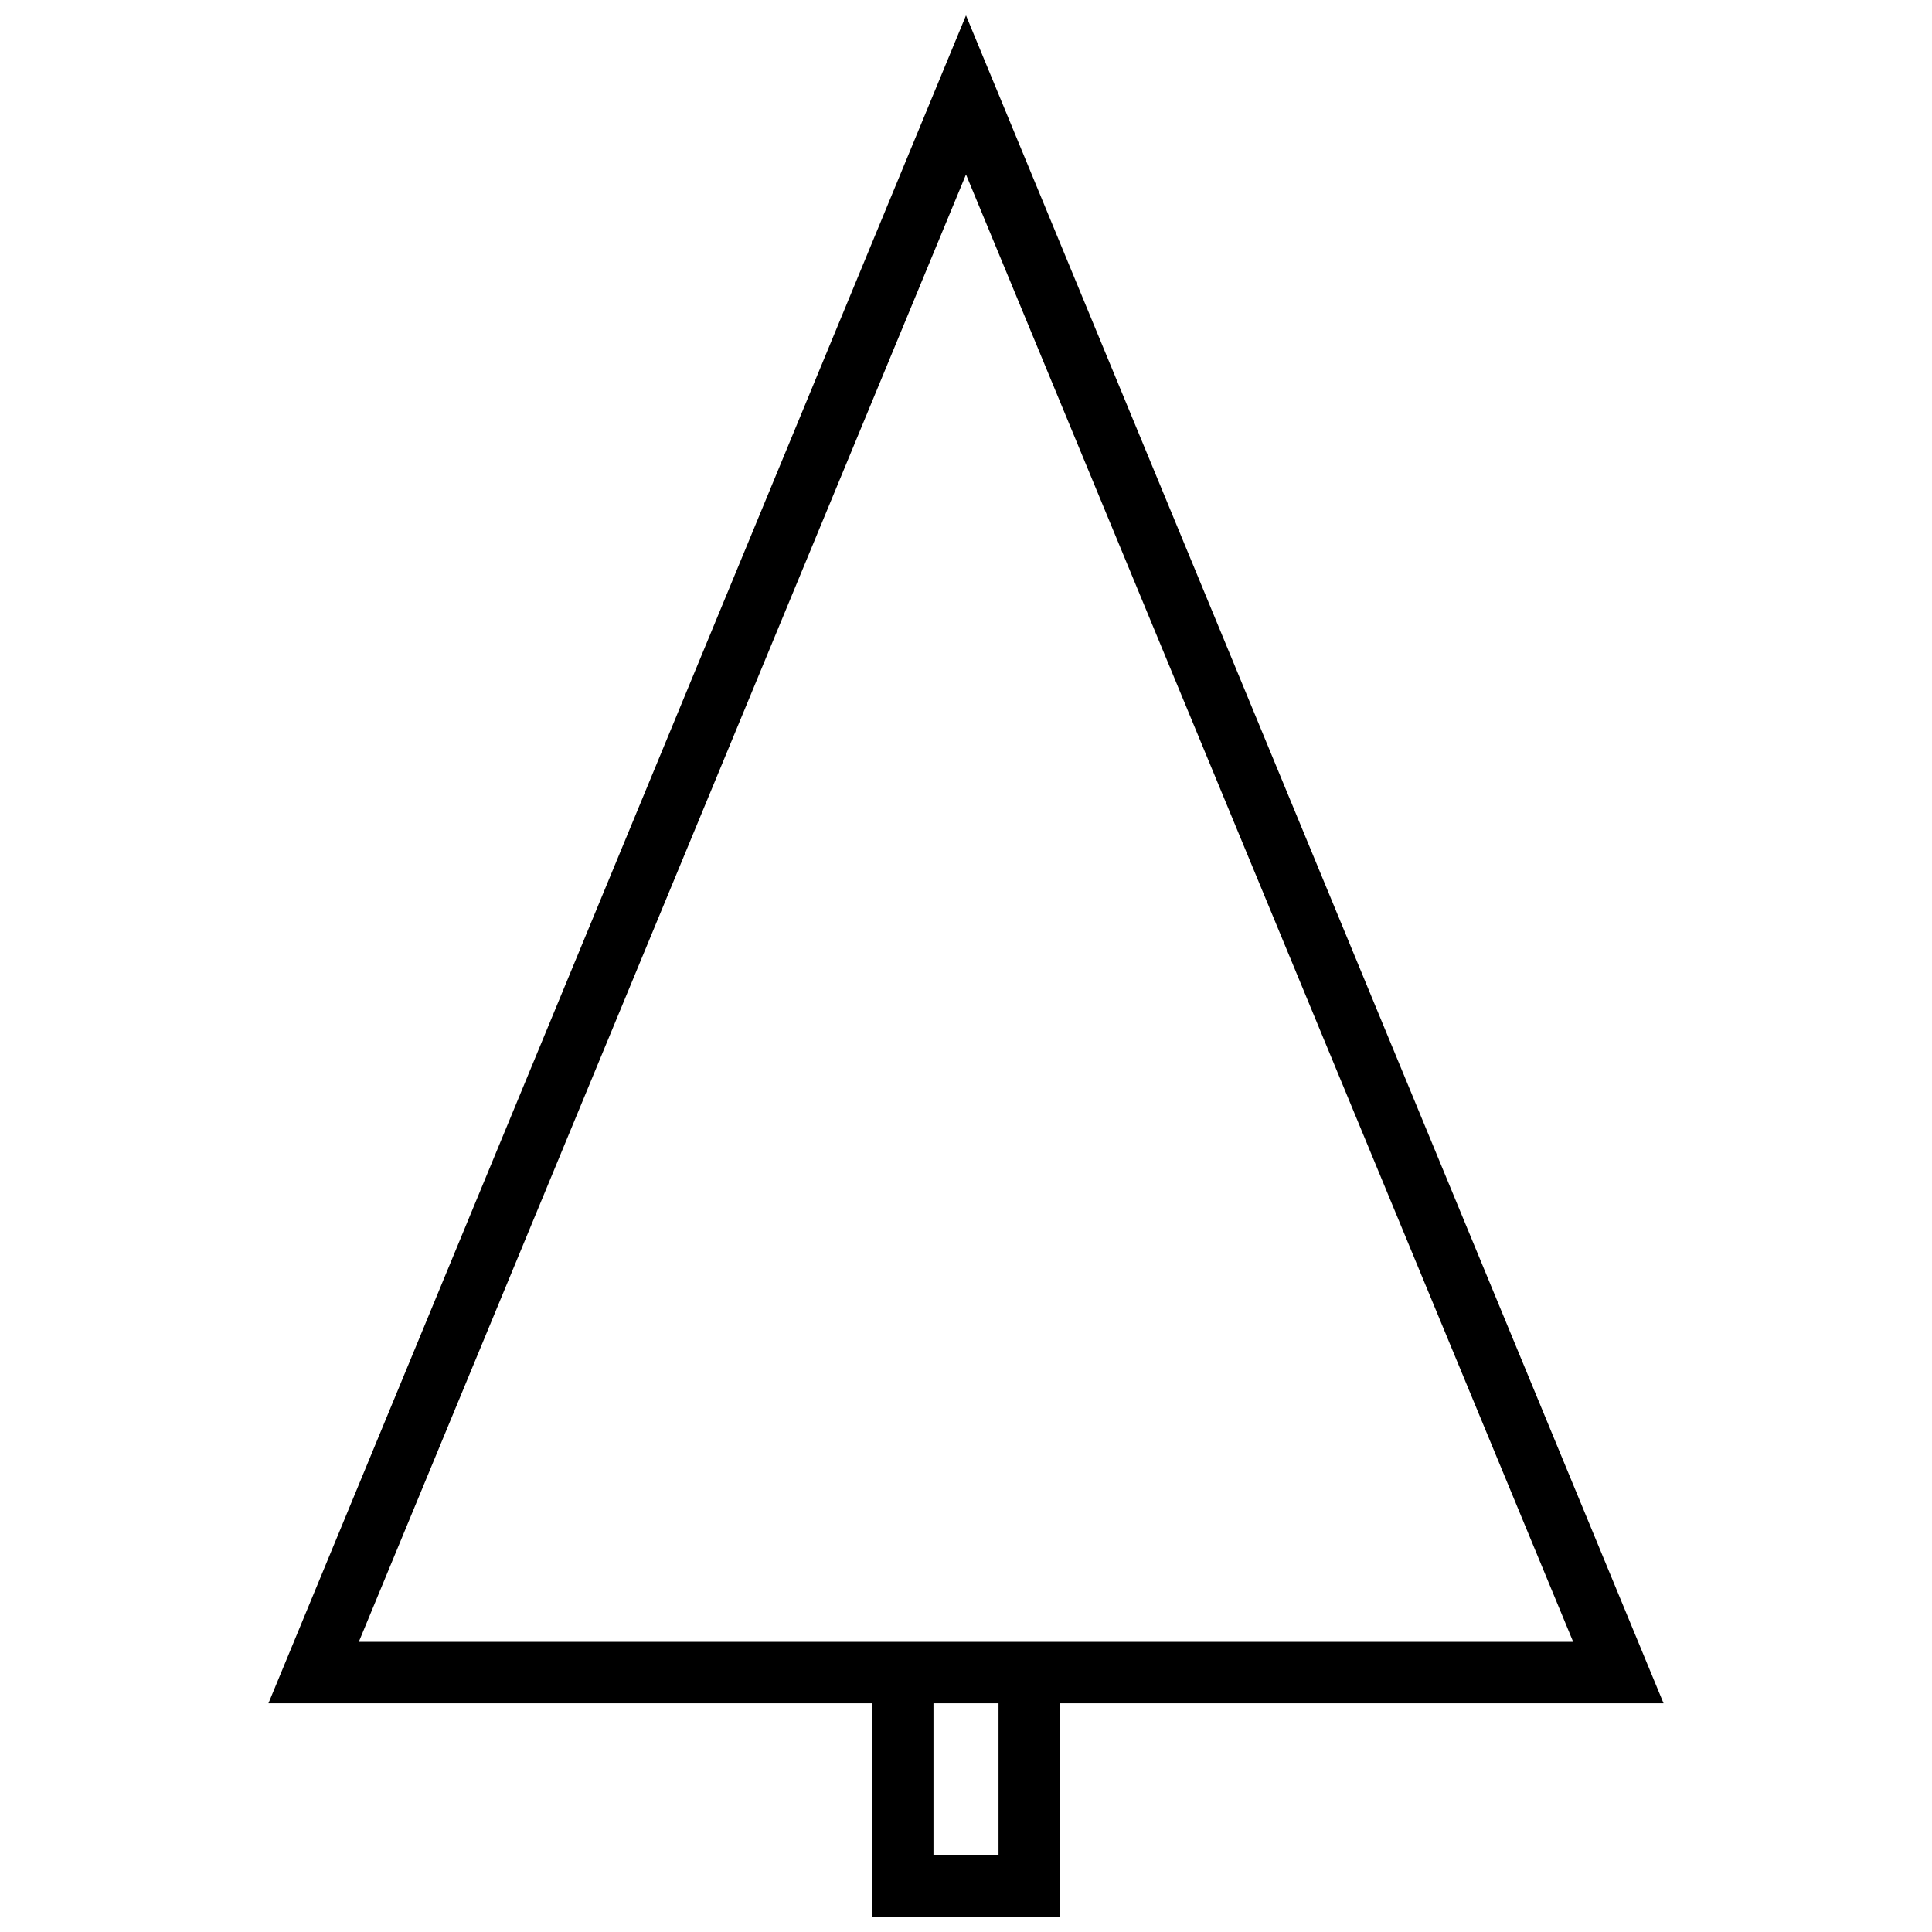 <?xml version="1.0" encoding="UTF-8"?>
<!-- Uploaded to: ICON Repo, www.svgrepo.com, Generator: ICON Repo Mixer Tools -->
<svg width="800px" height="800px" version="1.1" viewBox="144 144 512 512" xmlns="http://www.w3.org/2000/svg">
 <defs>
  <clipPath id="a">
   <path d="m215 148.09h370v503.81h-370z"/>
  </clipPath>
 </defs>
 <g clip-path="url(#a)">
  <path d="m215.14 595.39 184.86-447.3 184.86 447.3h-159.95v56.512h-49.805v-56.512h-159.95zm345.77-16.281-160.91-388.87-160.91 388.87h321.82zm-152.29 16.281h-17.242v40.227h17.242z"/>
 </g>
</svg>